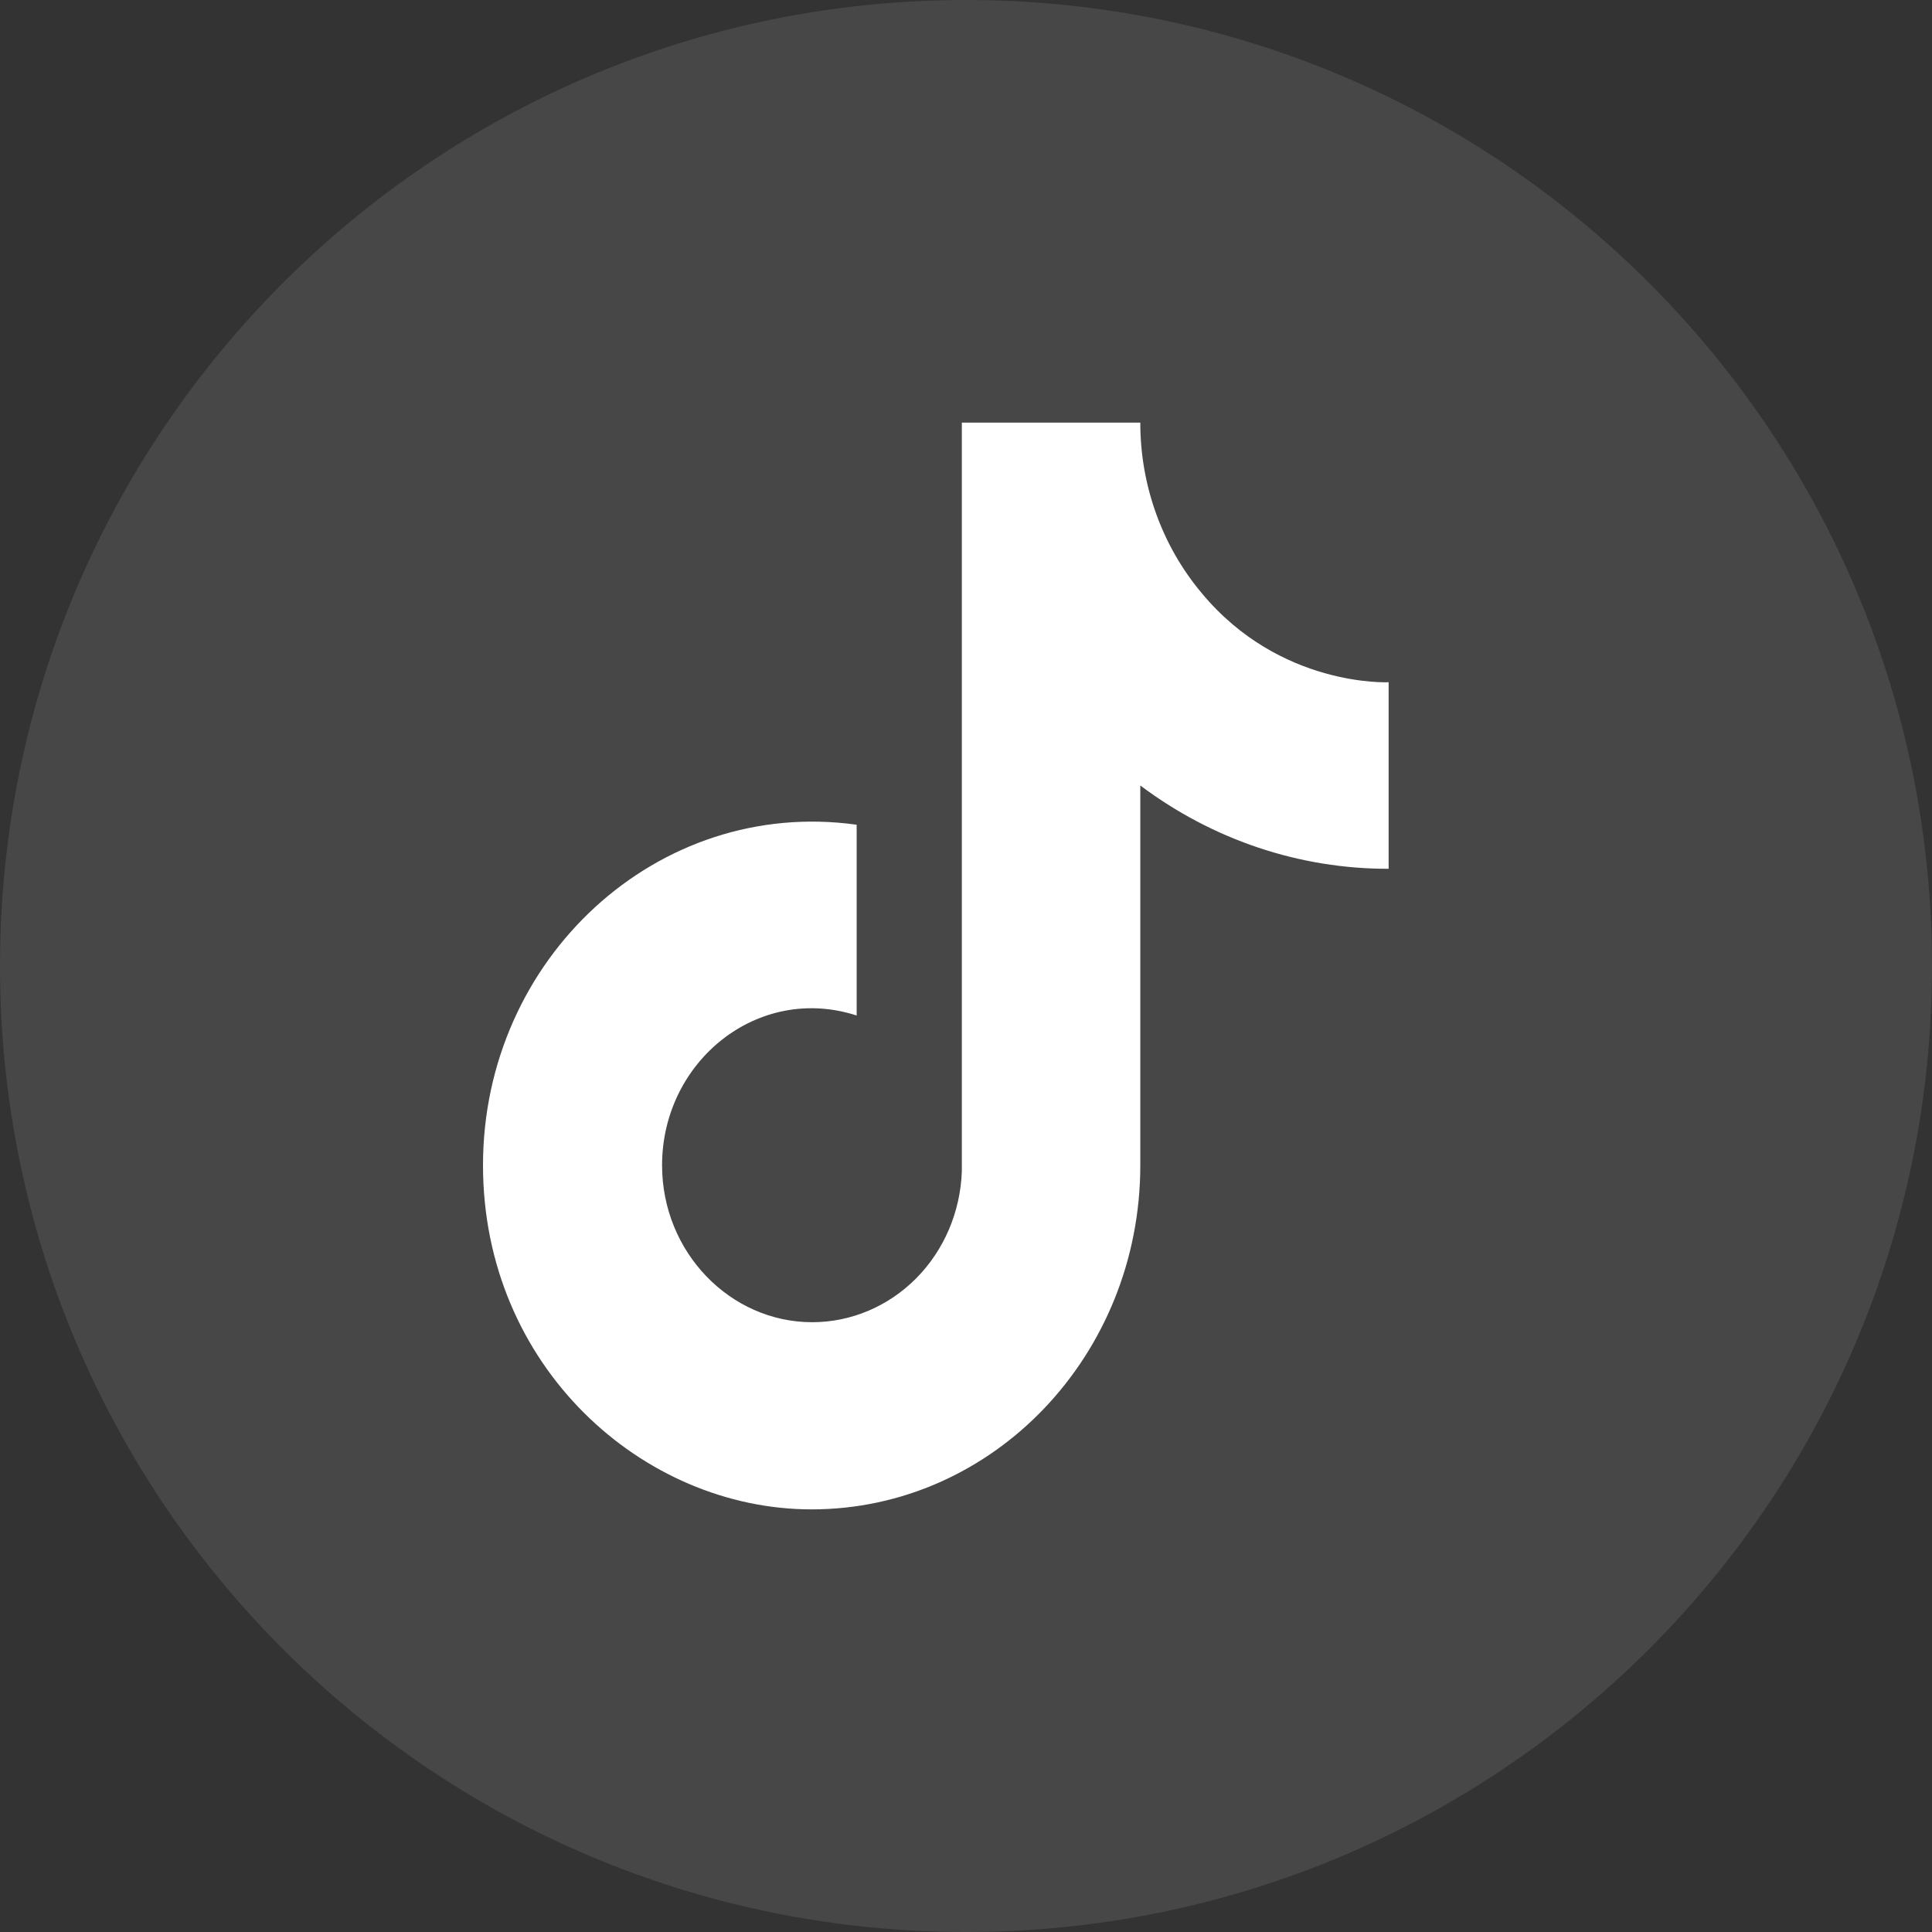 <svg width="32" height="32" viewBox="0 0 32 32" fill="none" xmlns="http://www.w3.org/2000/svg">
<rect x="0" y="0" width="32" height="32" fill="#333333" stroke="none"/>
<path opacity="0.1" fill-rule="evenodd" clip-rule="evenodd" d="M0 16C0 7.163 7.163 0 16 0C24.837 0 32 7.163 32 16C32 24.837 24.837 32 16 32C7.163 32 0 24.837 0 16Z" fill="white"/>
<path d="M19.901 9.82C19.901 9.82 20.388 10.32 19.901 9.82C19.247 9.04 18.886 8.037 18.887 7H15.931V19.4C15.908 20.071 15.637 20.707 15.175 21.173C14.712 21.639 14.095 21.9 13.453 21.9C12.094 21.9 10.966 20.74 10.966 19.3C10.966 17.58 12.554 16.29 14.189 16.82V13.66C10.889 13.2 8 15.88 8 19.3C8 22.63 10.64 25 13.443 25C16.447 25 18.887 22.45 18.887 19.3V13.01C20.085 13.91 21.524 14.393 23 14.39V11.3C23 11.3 21.201 11.39 19.901 9.82Z" fill="white"/>
</svg>
